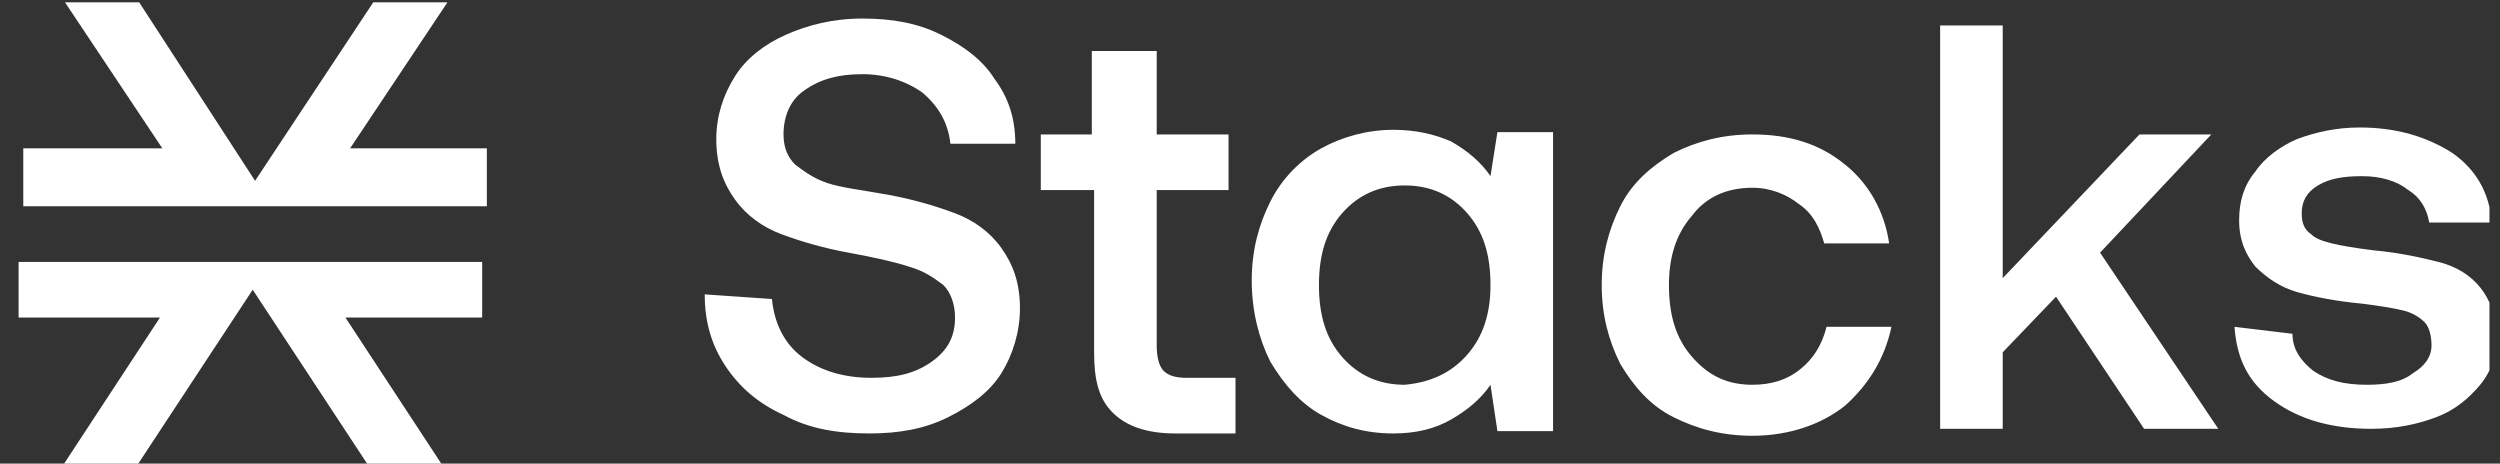 <svg xmlns="http://www.w3.org/2000/svg" width="151" height="28" viewBox="0 0 151 28" fill="none"><rect x="0" y="0" width="151" height="28" fill="#333333" stroke="none"/><g clip-path="url(#clip0_3236_3290)"><path d="M46.624 18.06C46.764 19.46 47.325 20.72 48.444 21.56C49.565 22.4 50.965 22.82 52.645 22.82C54.184 22.82 55.304 22.54 56.285 21.84C57.264 21.14 57.684 20.3 57.684 19.18C57.684 18.34 57.404 17.64 56.984 17.22C56.425 16.8 55.864 16.38 54.885 16.1C54.044 15.82 52.785 15.54 51.245 15.26C49.705 14.98 48.304 14.56 47.184 14.14C46.065 13.72 45.084 13.02 44.385 12.04C43.684 11.06 43.264 9.94 43.264 8.4C43.264 7 43.684 5.74 44.385 4.62C45.084 3.5 46.205 2.66 47.465 2.1C48.724 1.54 50.264 1.12 52.084 1.12C53.904 1.12 55.444 1.4 56.844 2.1C58.245 2.8 59.364 3.64 60.065 4.76C60.904 5.88 61.325 7.14 61.325 8.68H57.404C57.264 7.42 56.705 6.44 55.724 5.6C54.745 4.9 53.484 4.48 52.084 4.48C50.684 4.48 49.565 4.76 48.584 5.46C47.745 6.02 47.325 7 47.325 8.12C47.325 8.96 47.605 9.52 48.025 9.94C48.584 10.36 49.145 10.78 49.984 11.06C50.825 11.34 52.084 11.48 53.624 11.76C55.164 12.04 56.565 12.46 57.684 12.88C58.804 13.3 59.785 14 60.484 14.98C61.184 15.96 61.605 17.08 61.605 18.62C61.605 20.02 61.184 21.42 60.484 22.54C59.785 23.66 58.664 24.5 57.264 25.2C55.864 25.9 54.325 26.18 52.505 26.18C50.544 26.18 48.864 25.9 47.325 25.06C45.785 24.36 44.664 23.38 43.825 22.12C42.984 20.86 42.565 19.46 42.565 17.78L46.624 18.06ZM65.945 11.48H62.864V8.12H65.945V3.08H69.865V8.12H74.204V11.48H69.865V20.86C69.865 21.56 70.004 22.12 70.284 22.4C70.564 22.68 70.984 22.82 71.684 22.82H74.624V26.18H70.984C69.305 26.18 68.044 25.76 67.204 24.92C66.365 24.08 66.085 22.96 66.085 21.28V11.48H65.945ZM93.805 8.12V26.04H90.444L90.025 23.24C89.465 24.08 88.624 24.78 87.644 25.34C86.664 25.9 85.544 26.18 84.144 26.18C82.464 26.18 81.064 25.76 79.805 25.06C78.544 24.36 77.564 23.24 76.725 21.84C76.025 20.44 75.605 18.76 75.605 16.94C75.605 15.12 76.025 13.58 76.725 12.18C77.424 10.78 78.544 9.66 79.805 8.96C81.064 8.26 82.604 7.84 84.144 7.84C85.544 7.84 86.664 8.12 87.644 8.54C88.624 9.1 89.465 9.8 90.025 10.64L90.444 7.98H93.805V8.12ZM88.624 21.42C89.605 20.3 90.025 18.9 90.025 17.22C90.025 15.4 89.605 14 88.624 12.88C87.644 11.76 86.384 11.2 84.844 11.2C83.304 11.2 82.044 11.76 81.064 12.88C80.085 14 79.665 15.4 79.665 17.22C79.665 19.04 80.085 20.44 81.064 21.56C82.044 22.68 83.304 23.24 84.844 23.24C86.384 23.1 87.644 22.54 88.624 21.42ZM111.444 24.5C110.044 25.62 108.084 26.32 105.844 26.32C104.024 26.32 102.484 25.9 101.084 25.2C99.684 24.5 98.704 23.38 97.865 21.98C97.165 20.58 96.744 19.04 96.744 17.22C96.744 15.4 97.165 13.86 97.865 12.46C98.564 11.06 99.684 10.08 101.084 9.24C102.484 8.54 104.024 8.12 105.844 8.12C108.084 8.12 109.904 8.68 111.444 9.94C112.844 11.06 113.824 12.74 114.104 14.7H110.184C109.904 13.72 109.484 12.88 108.644 12.32C107.944 11.76 106.964 11.34 105.844 11.34C104.304 11.34 103.044 11.9 102.204 13.02C101.224 14.14 100.804 15.54 100.804 17.22C100.804 19.04 101.224 20.44 102.204 21.56C103.184 22.68 104.304 23.24 105.844 23.24C106.964 23.24 107.944 22.96 108.784 22.26C109.484 21.7 110.044 20.86 110.324 19.74H114.244C113.824 21.7 112.844 23.24 111.444 24.5ZM117.184 1.54H120.964V16.8L129.224 8.12H133.564L126.844 15.26L133.984 25.9H129.504L124.184 17.92L120.964 21.28V25.9H117.184V1.54ZM138.464 20.16C138.464 21.14 139.024 21.84 139.724 22.4C140.564 22.96 141.544 23.24 142.944 23.24C144.064 23.24 145.044 23.1 145.744 22.54C146.444 22.12 146.864 21.56 146.864 20.86C146.864 20.3 146.724 19.74 146.444 19.46C146.164 19.18 145.744 18.9 145.184 18.76C144.624 18.62 143.784 18.48 142.664 18.34C141.124 18.2 139.724 17.92 138.744 17.64C137.764 17.36 136.924 16.8 136.224 16.1C135.664 15.4 135.244 14.56 135.244 13.3C135.244 12.18 135.524 11.2 136.224 10.36C136.784 9.52 137.764 8.82 138.744 8.4C139.864 7.98 141.124 7.7 142.524 7.7C144.764 7.7 146.584 8.26 148.124 9.24C149.524 10.22 150.364 11.62 150.504 13.44H146.724C146.584 12.6 146.164 11.9 145.464 11.48C144.764 10.92 143.784 10.64 142.664 10.64C141.544 10.64 140.704 10.78 140.004 11.2C139.304 11.62 139.024 12.18 139.024 12.88C139.024 13.44 139.164 13.86 139.584 14.14C139.864 14.42 140.284 14.56 140.844 14.7C141.404 14.84 142.244 14.98 143.364 15.12C144.904 15.26 146.164 15.54 147.284 15.82C148.404 16.1 149.244 16.66 149.804 17.36C150.364 18.06 150.784 19.04 150.784 20.3C150.784 21.42 150.504 22.4 149.804 23.24C149.104 24.08 148.264 24.78 147.144 25.2C146.024 25.62 144.764 25.9 143.224 25.9C140.844 25.9 138.884 25.34 137.344 24.22C135.804 23.1 135.104 21.7 134.964 19.74L138.464 20.16Z" fill="white"></path><path d="M20.863 19.179L26.743 28.139H22.263L15.263 17.499L8.263 28.139H3.783L9.663 19.179H1.123V15.819H29.123V19.179H20.863Z" fill="white"></path><path d="M29.406 9.1V12.46H1.406V8.96H9.806L3.926 0.14H8.406L15.406 10.92L22.546 0.14H27.026L21.146 8.96H29.406V9.1Z" fill="white"></path></g><defs><clipPath id="clip0_3236_3290"><rect width="149.8" height="28" fill="white" transform="translate(0.564)"></rect></clipPath></defs></svg>